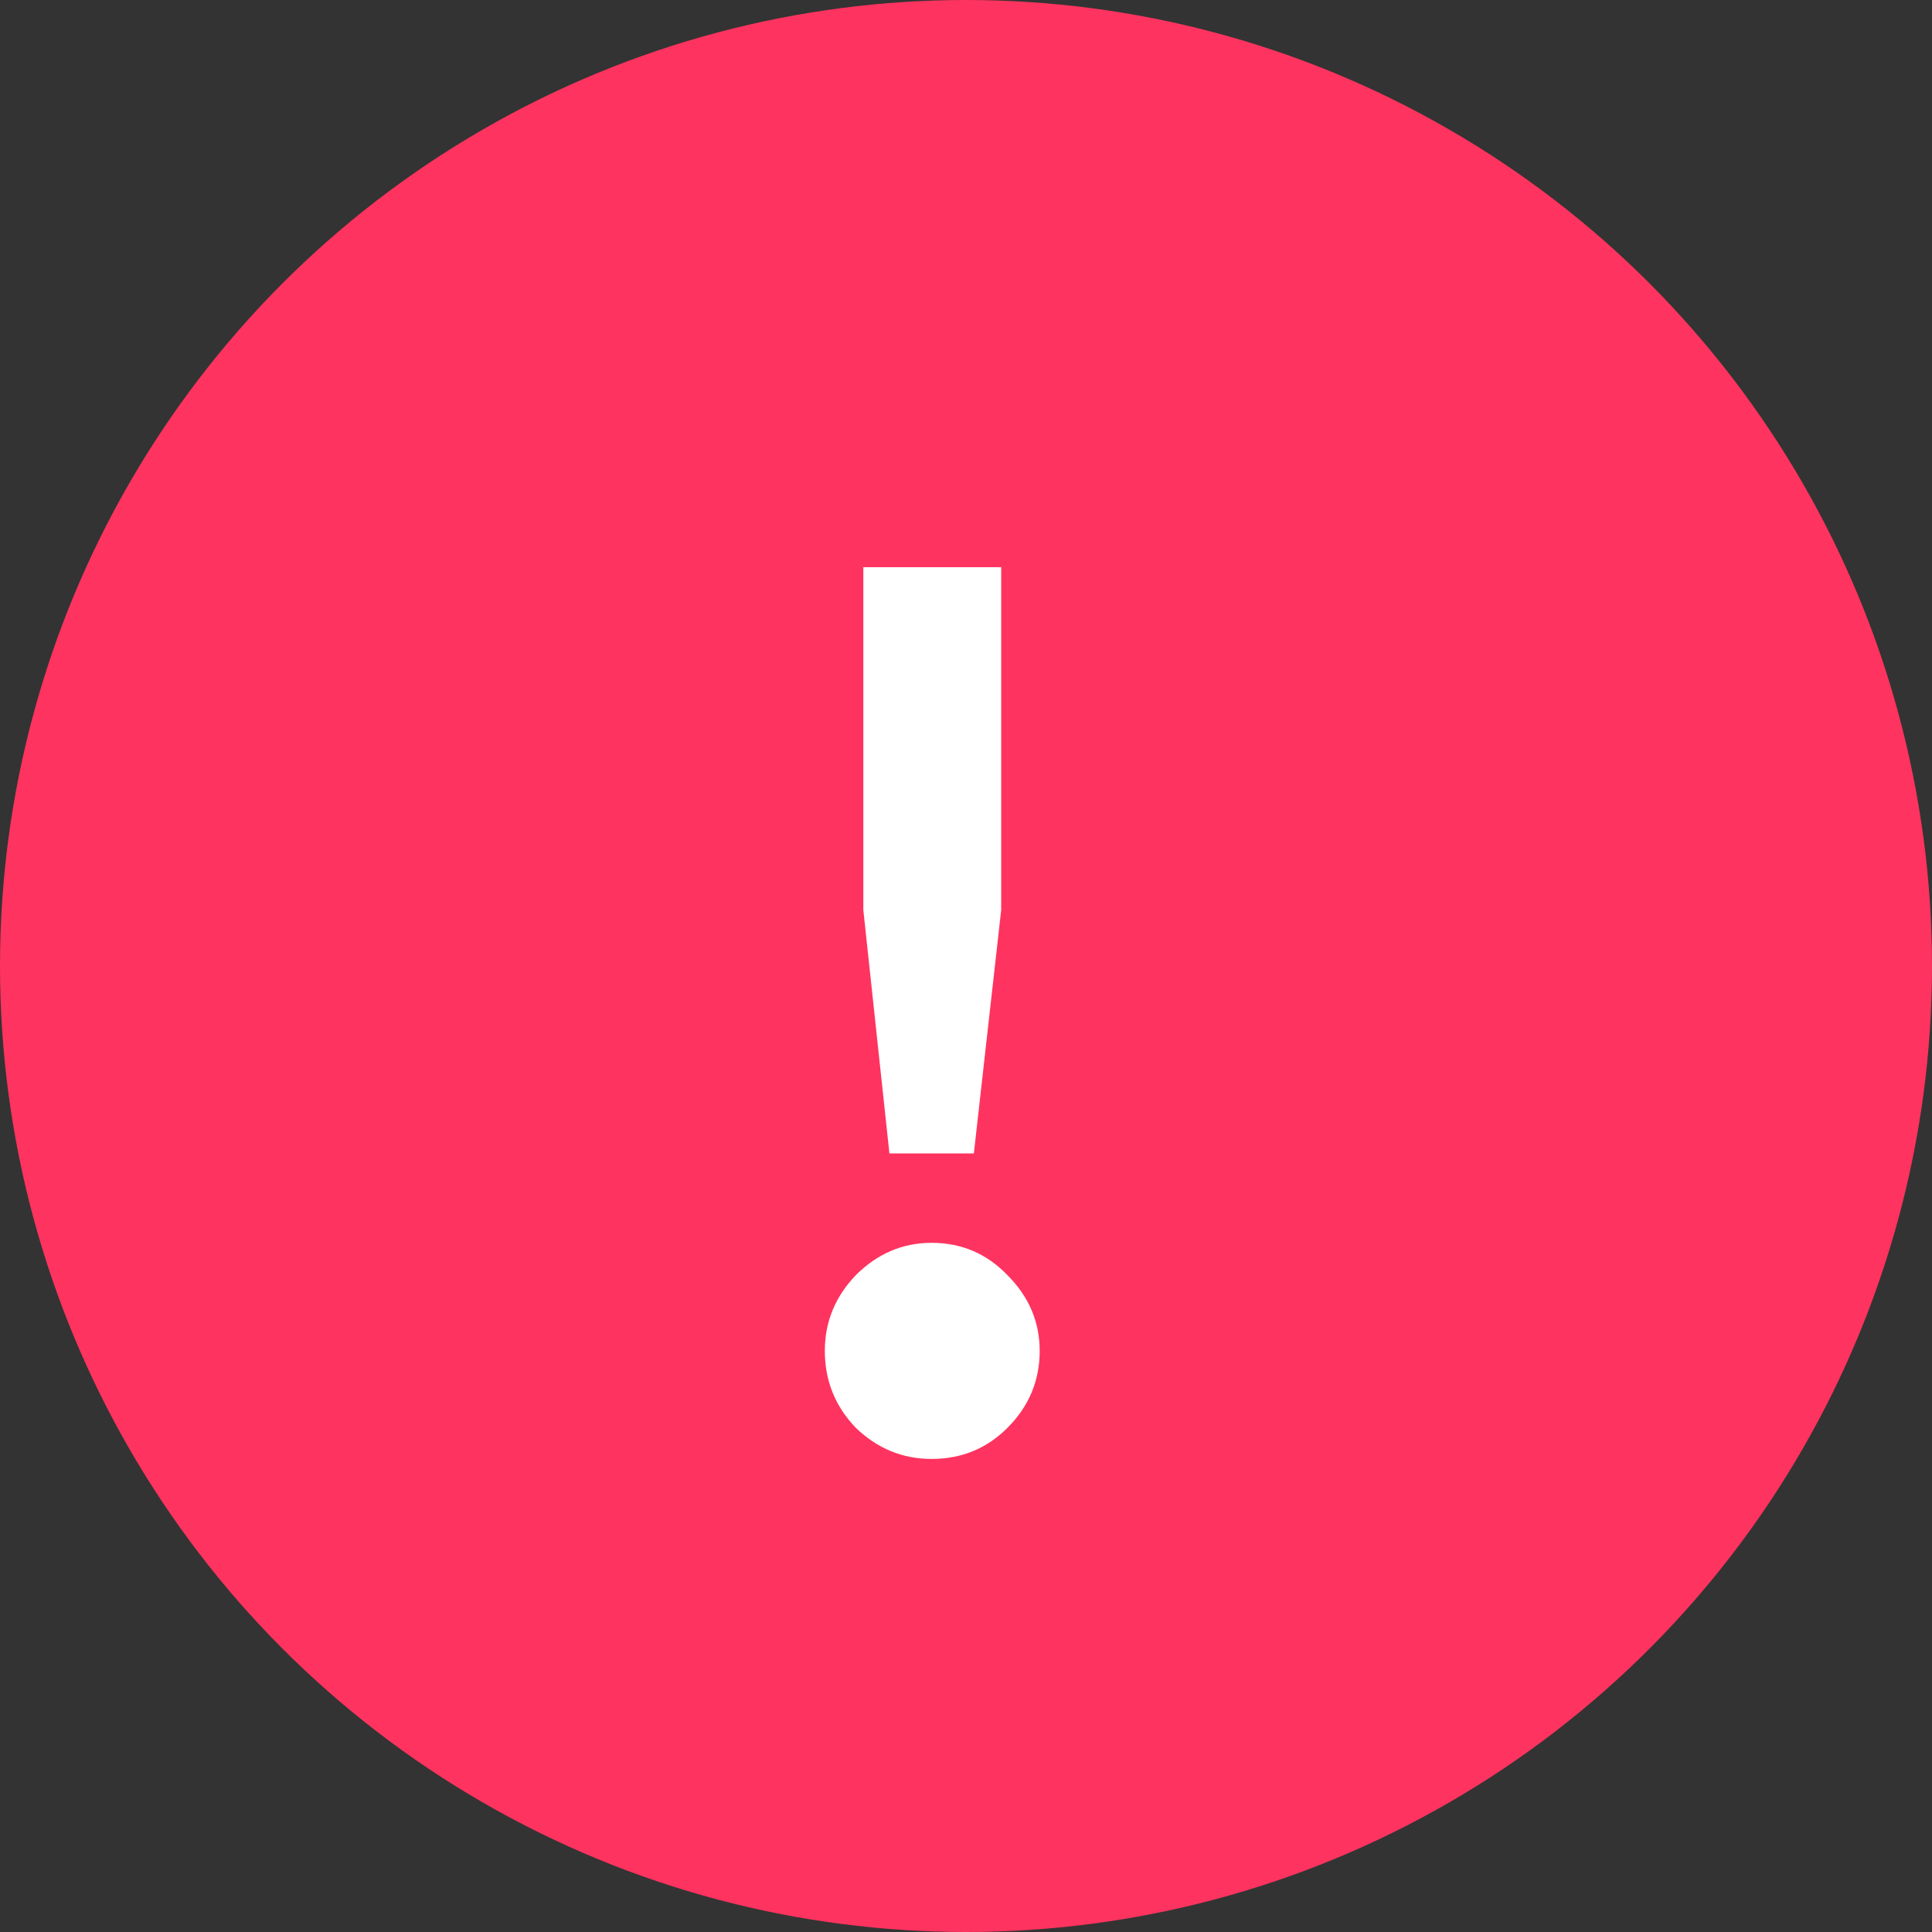 <svg width="28" height="28" viewBox="0 0 28 28" fill="none" xmlns="http://www.w3.org/2000/svg">
<rect x="0" y="0" width="28" height="28" fill="#333333" stroke="none"/>
<circle cx="14" cy="14" r="14" fill="#FF335F"/>
<path d="M12.89 16.716L12.512 13.188V8.22H14.51V13.188L14.114 16.716H12.89ZM13.502 21.144C13.082 21.144 12.716 20.994 12.404 20.694C12.104 20.382 11.954 20.01 11.954 19.578C11.954 19.158 12.104 18.792 12.404 18.48C12.716 18.168 13.082 18.012 13.502 18.012C13.934 18.012 14.3 18.168 14.6 18.48C14.912 18.792 15.068 19.158 15.068 19.578C15.068 20.01 14.912 20.382 14.6 20.694C14.3 20.994 13.934 21.144 13.502 21.144Z" fill="white"/>
</svg>
